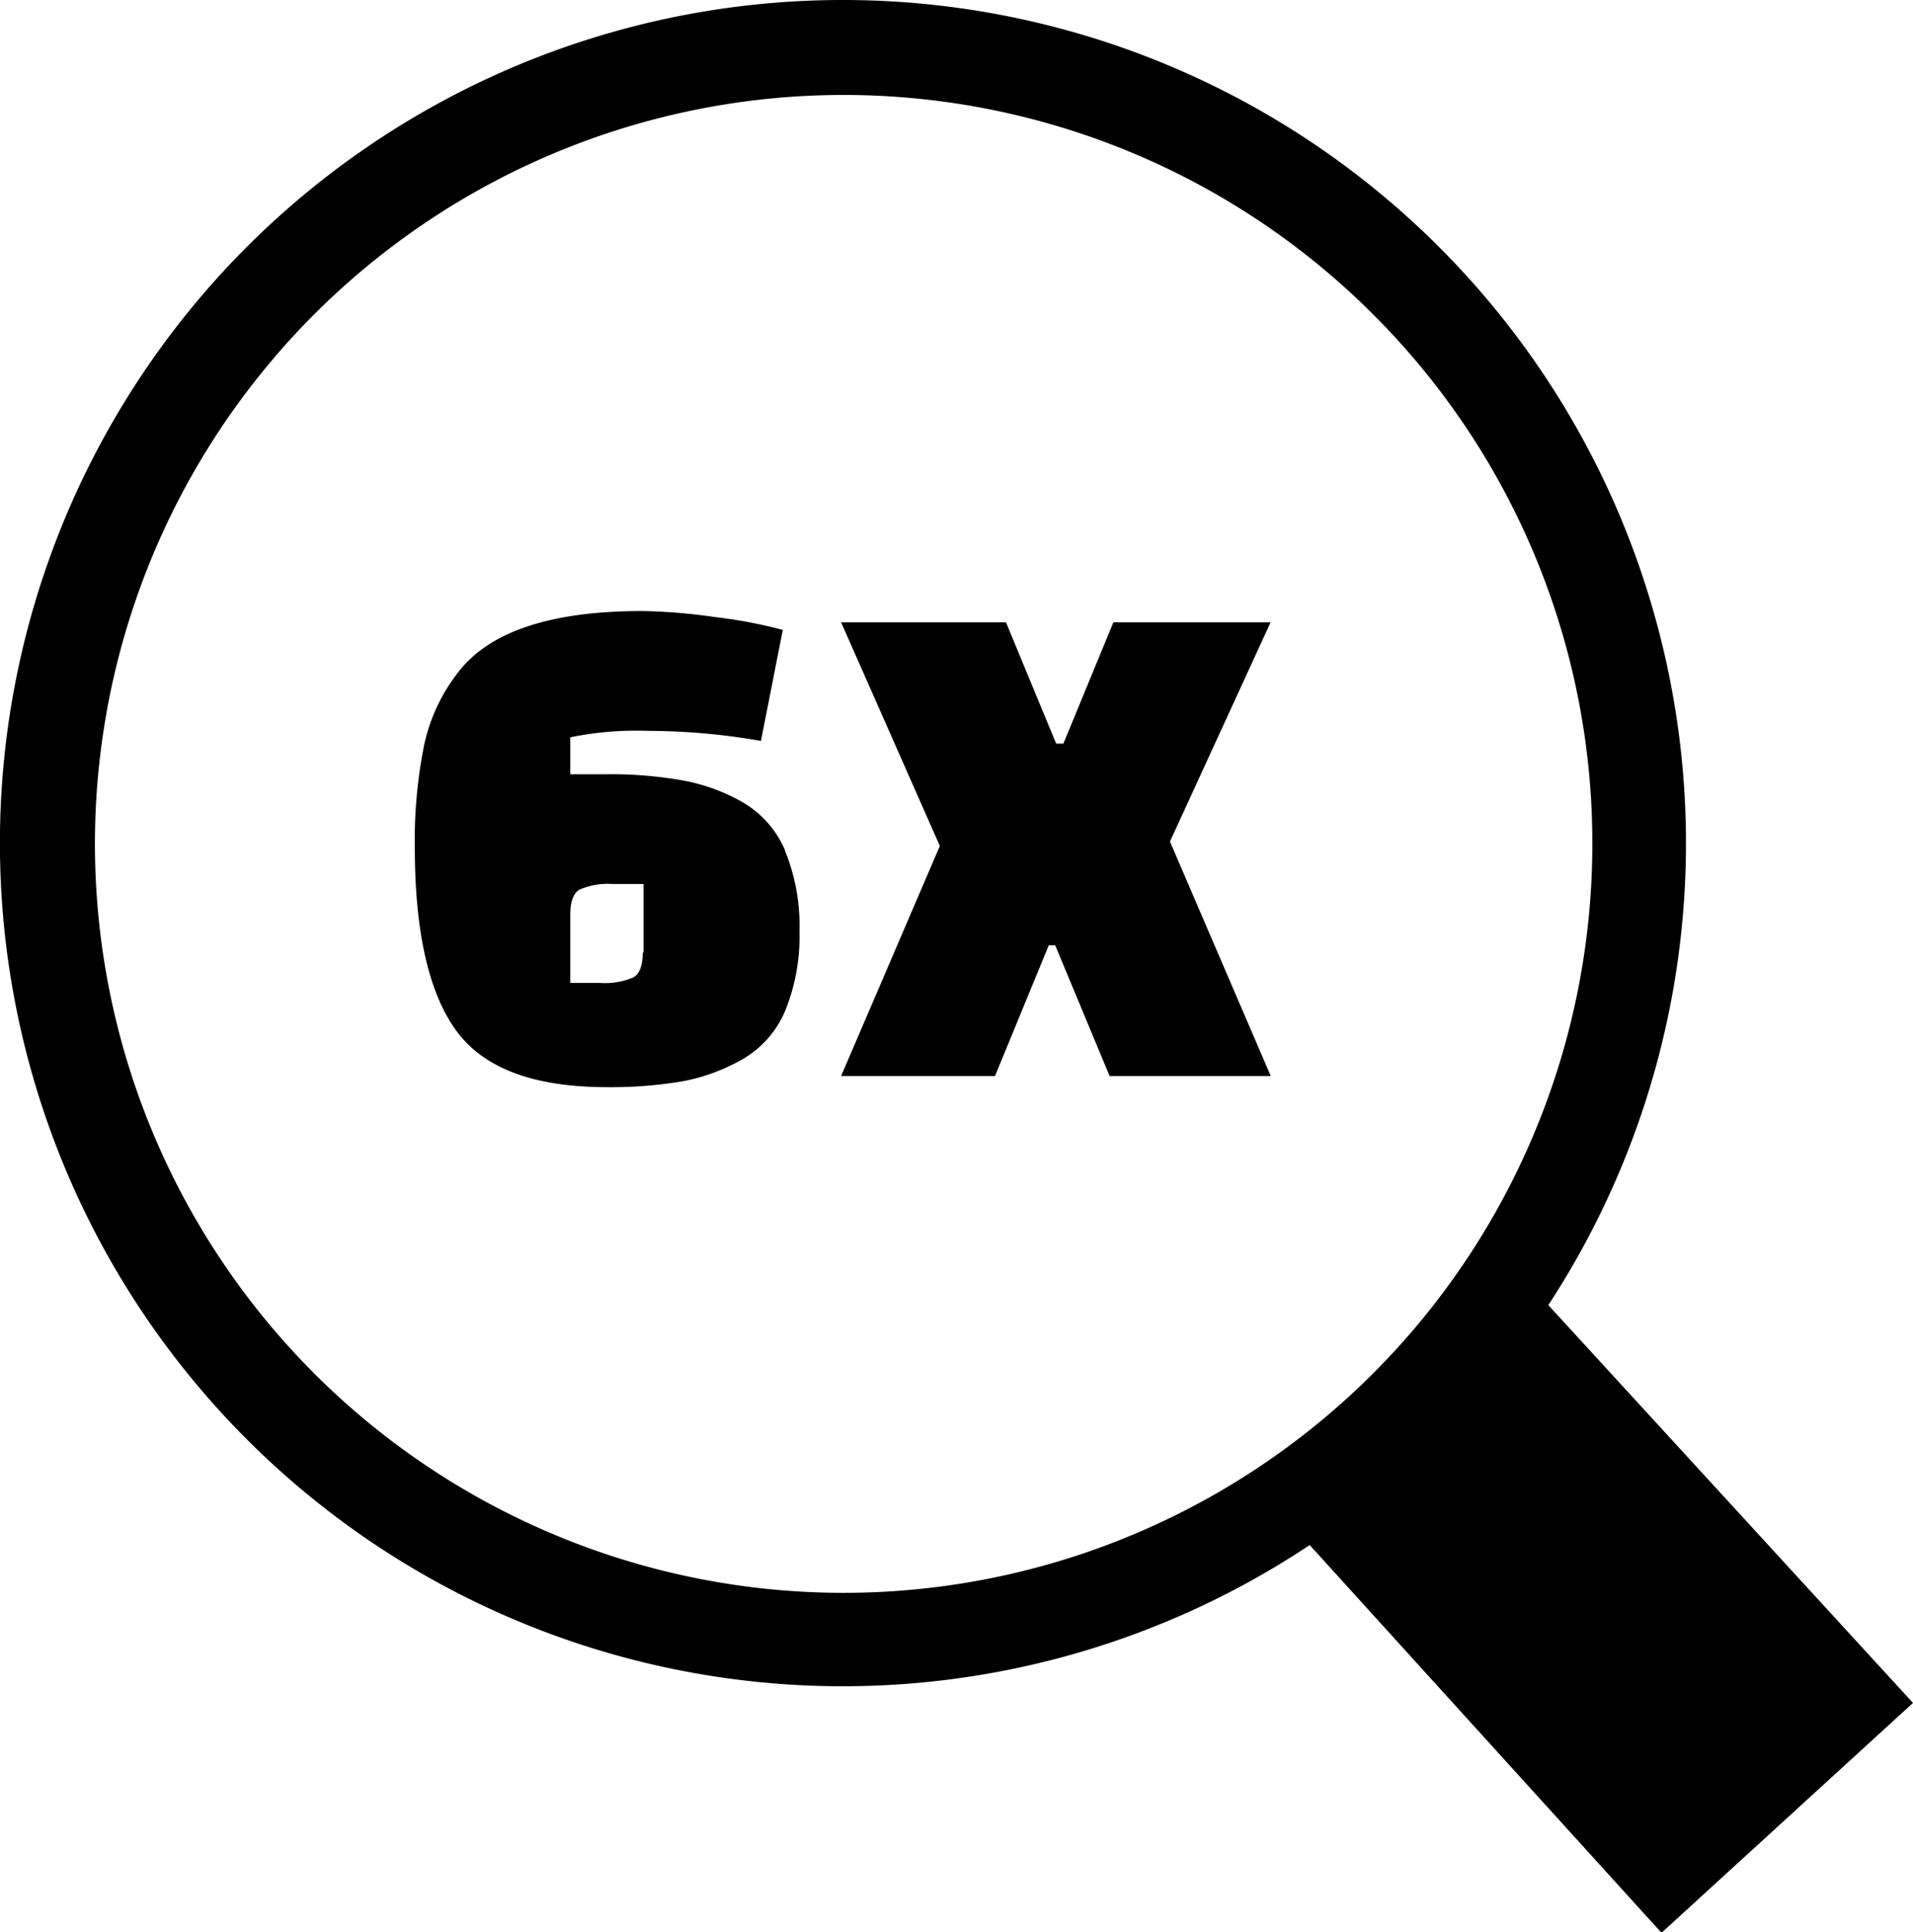 <svg id="Layer_1" data-name="Layer 1" xmlns="http://www.w3.org/2000/svg" viewBox="0 0 121.7 122.88"><title>zoom-6x</title><path d="M53.62,0A53.63,53.63,0,0,1,98.5,83l23.2,25.3-16,14.62L83.32,98.26A53.62,53.62,0,1,1,53.62,0ZM64,39.58l3.19,7.71h.46l3.18-7.71h10L74.43,53.52l6.41,14.91H70.59l-3.46-8.31h-.41L63.3,68.43H53.51L59.79,53.8,53.51,39.58Zm-23.06,21V56.22H39a4.57,4.57,0,0,0-2.12.35c-.4.22-.6.77-.6,1.59v4.35h1.89a4.57,4.57,0,0,0,2.12-.35q.6-.34.6-1.59Zm9-6.47a12.54,12.54,0,0,1,.92,5.1,12.54,12.54,0,0,1-.92,5.1,6.43,6.43,0,0,1-2.73,3.07,12.22,12.22,0,0,1-3.81,1.39,27.35,27.35,0,0,1-4.77.37q-7,0-9.61-3.6T26.39,54a30.68,30.68,0,0,1,.6-6.65,11.36,11.36,0,0,1,2.17-4.61q3-3.89,11.73-3.88a36.44,36.44,0,0,1,4.64.39,30,30,0,0,1,4.27.81l-1.39,7.06a41.94,41.94,0,0,0-7.13-.64,21.13,21.13,0,0,0-5,.41v2.35h2.31a26.32,26.32,0,0,1,4.77.38A12,12,0,0,1,47.21,51a6.47,6.47,0,0,1,2.73,3.07ZM87.3,19.94a47.63,47.63,0,1,0,14,33.68,47.49,47.49,0,0,0-14-33.68Z"/></svg>